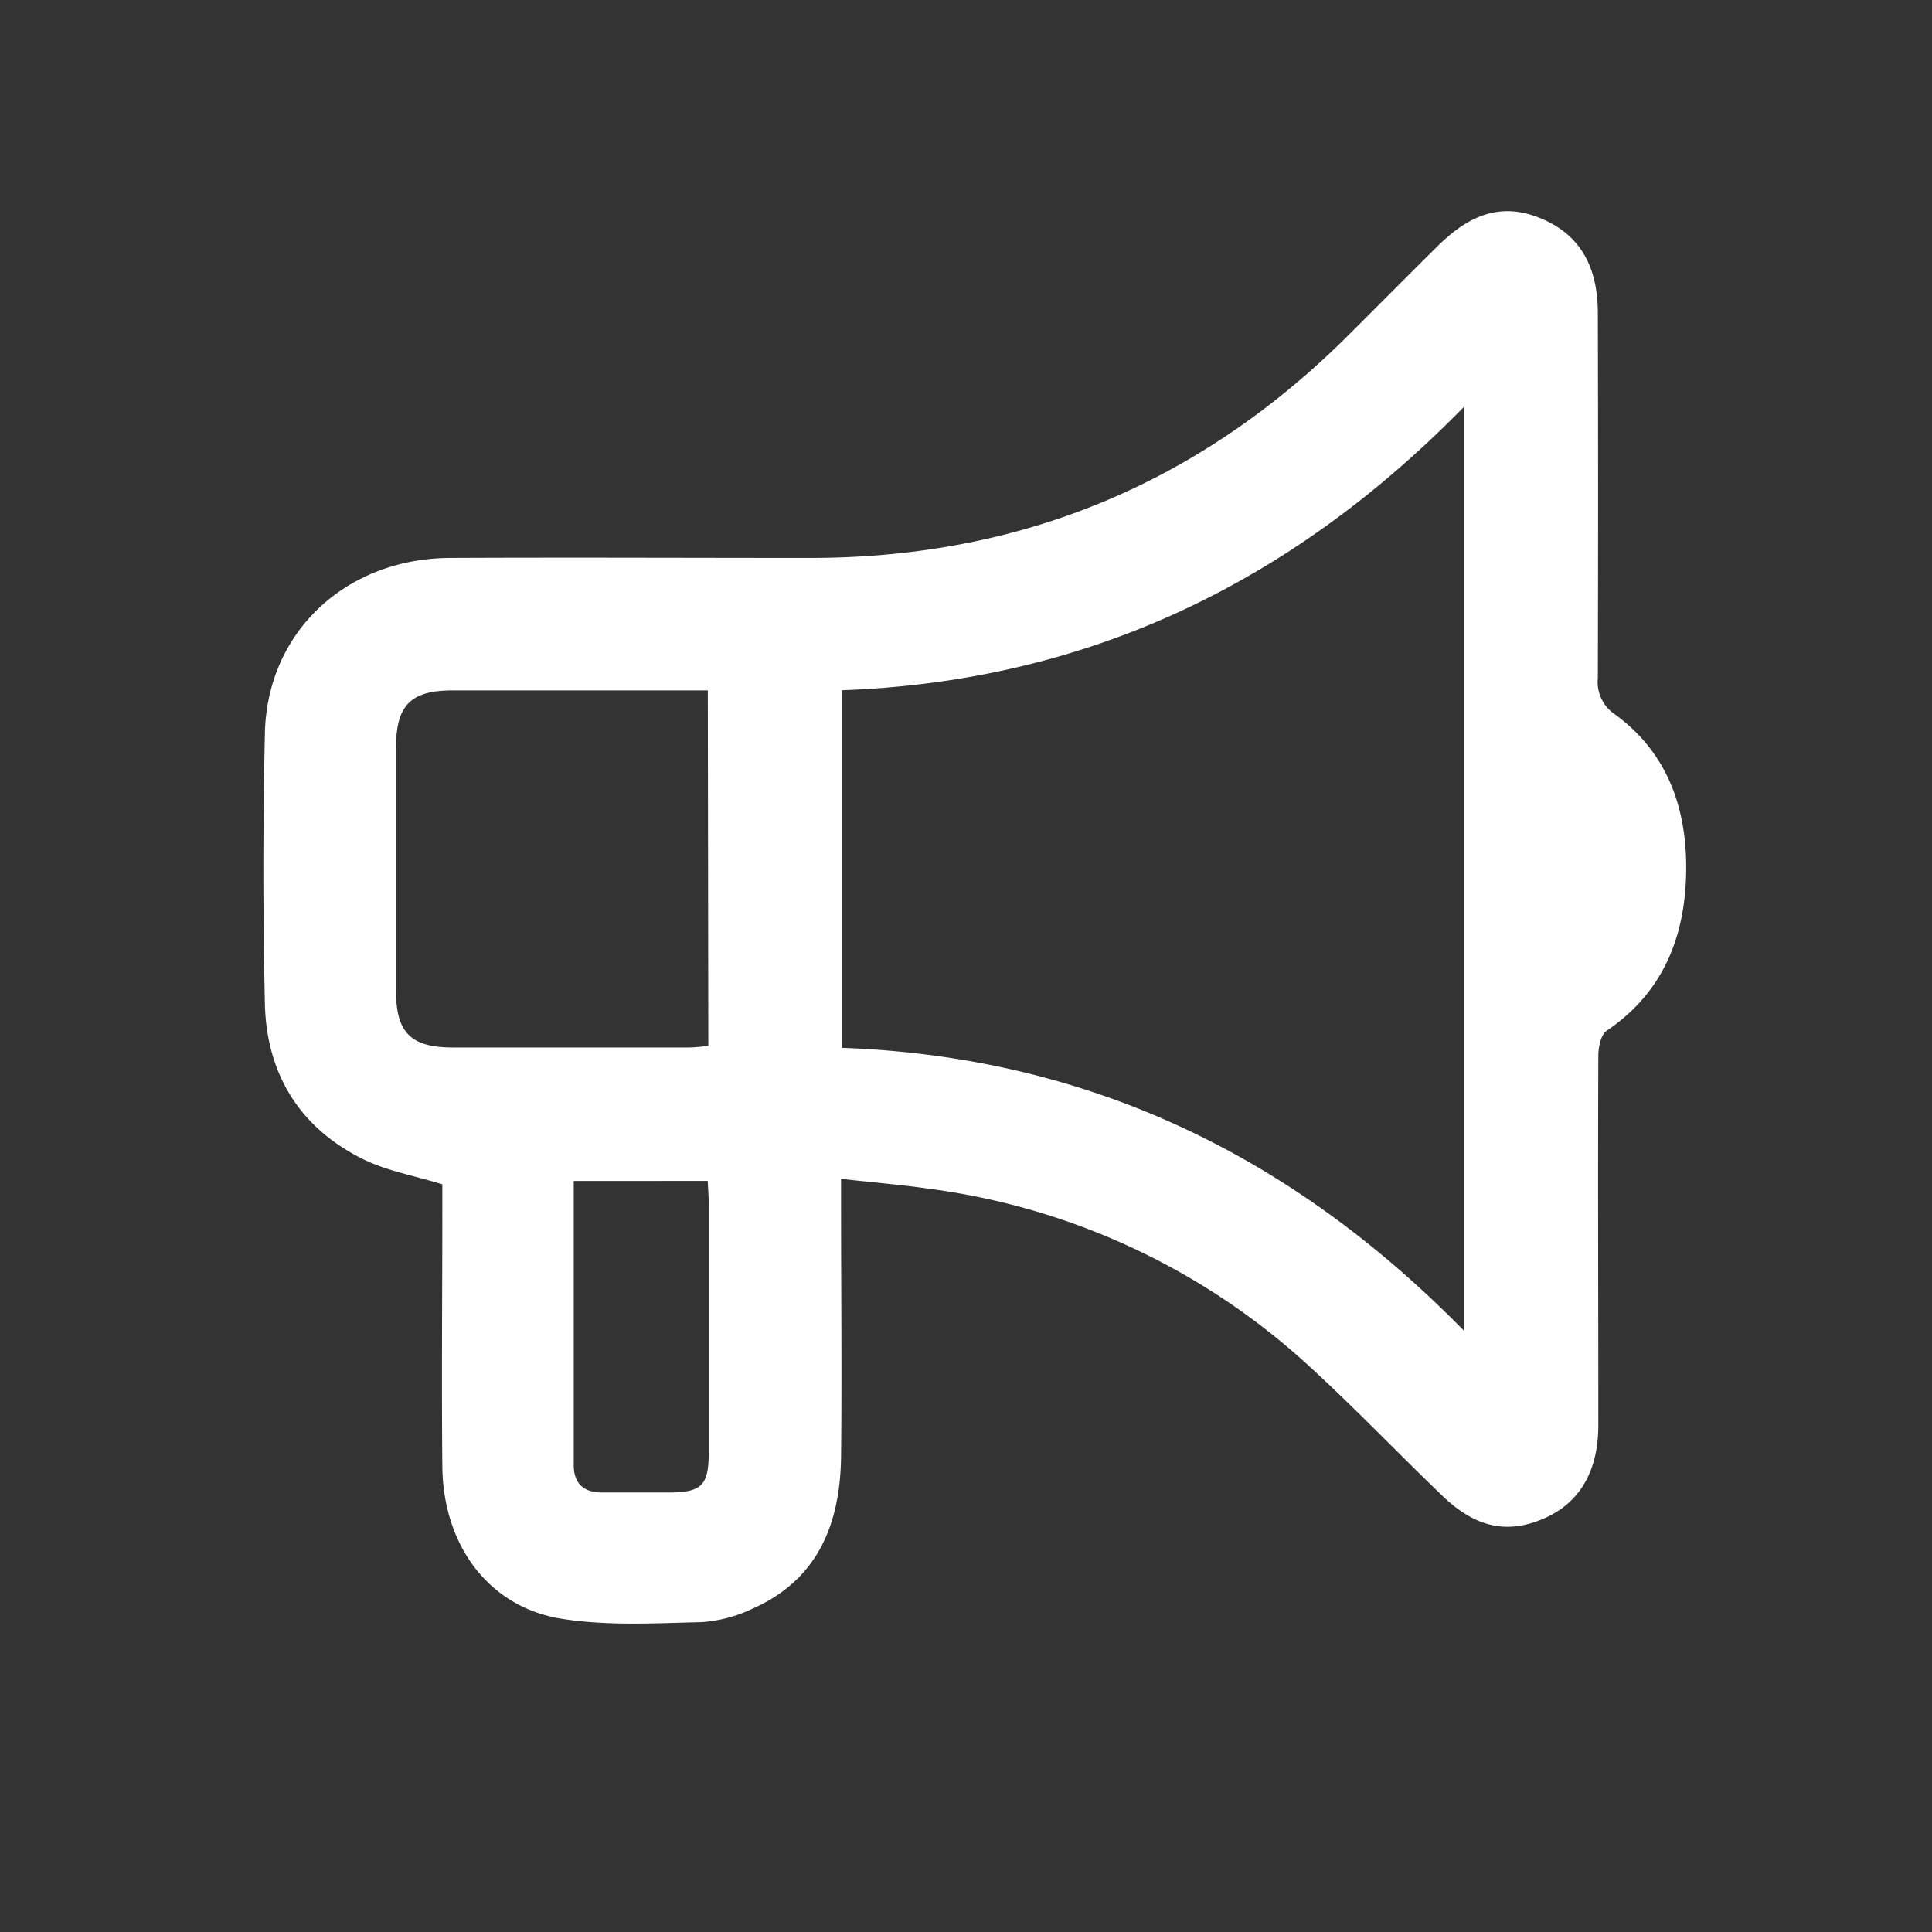<?xml version="1.0" encoding="UTF-8"?>
<svg xmlns="http://www.w3.org/2000/svg" id="Ebene_1" data-name="Ebene 1" viewBox="0 0 232.01 232.01">
  <rect x="0" y="0" width="232.01" height="232.01" fill="#333333" stroke="none"/>
  <defs>
    <style>.cls-1{fill:#fff;}</style>
  </defs>
  <path class="cls-1" d="M101,141.56v3.26c0,10.06.11,20.12,0,30.18-.12,8-2.77,14.7-10.63,18.18a16.71,16.71,0,0,1-6.14,1.62c-5.58.13-11.28.47-16.75-.4-8.76-1.38-14.27-8.8-14.36-18.3-.1-10.41,0-20.83,0-31.25v-2.63c-3.41-1.05-6.73-1.62-9.6-3.06-7.59-3.79-11.52-10.26-11.71-18.65q-.36-16.16,0-32.32C32,76,41.43,67.09,54,67c14.43-.07,28.86,0,43.29,0,25.23,0,46.71-8.91,64.56-26.67,3.6-3.58,7.17-7.19,10.78-10.76,3.44-3.41,7.26-5.42,12.25-3.41,5.21,2.09,7,6.29,7,11.47q.06,21.9,0,43.81A4.68,4.68,0,0,0,194,85.83c6.43,4.73,8.67,11.58,8.48,19.22s-2.86,14.22-9.54,18.73c-.7.47-1,2-1,3-.06,14.78,0,29.56,0,44.34,0,6.23-2.8,10.2-8.06,11.79-4.3,1.29-7.69-.43-10.65-3.27-5.4-5.18-10.57-10.6-16.09-15.65a83.39,83.39,0,0,0-45.21-21.19C108.36,142.28,104.84,142,101,141.56Zm.1-15.73c29.56,1.06,54.08,12.92,74.73,34v-111c-20.78,21.26-45.37,33-74.73,34.06ZM85,82.91H82.35q-14,0-28,0c-5,0-6.77,1.78-6.79,6.75q0,14.68,0,29.37c0,5,1.81,6.75,6.78,6.76q14.16,0,28.32,0c.77,0,1.54-.11,2.4-.18ZM68.9,141.82c0,11.57,0,22.85,0,34.13,0,2.15,1.16,3.27,3.33,3.28,2.67,0,5.33,0,8,0,4,0,4.87-.8,4.88-4.77q0-14.92,0-29.86c0-.93-.08-1.86-.12-2.79Z"></path>
</svg>
